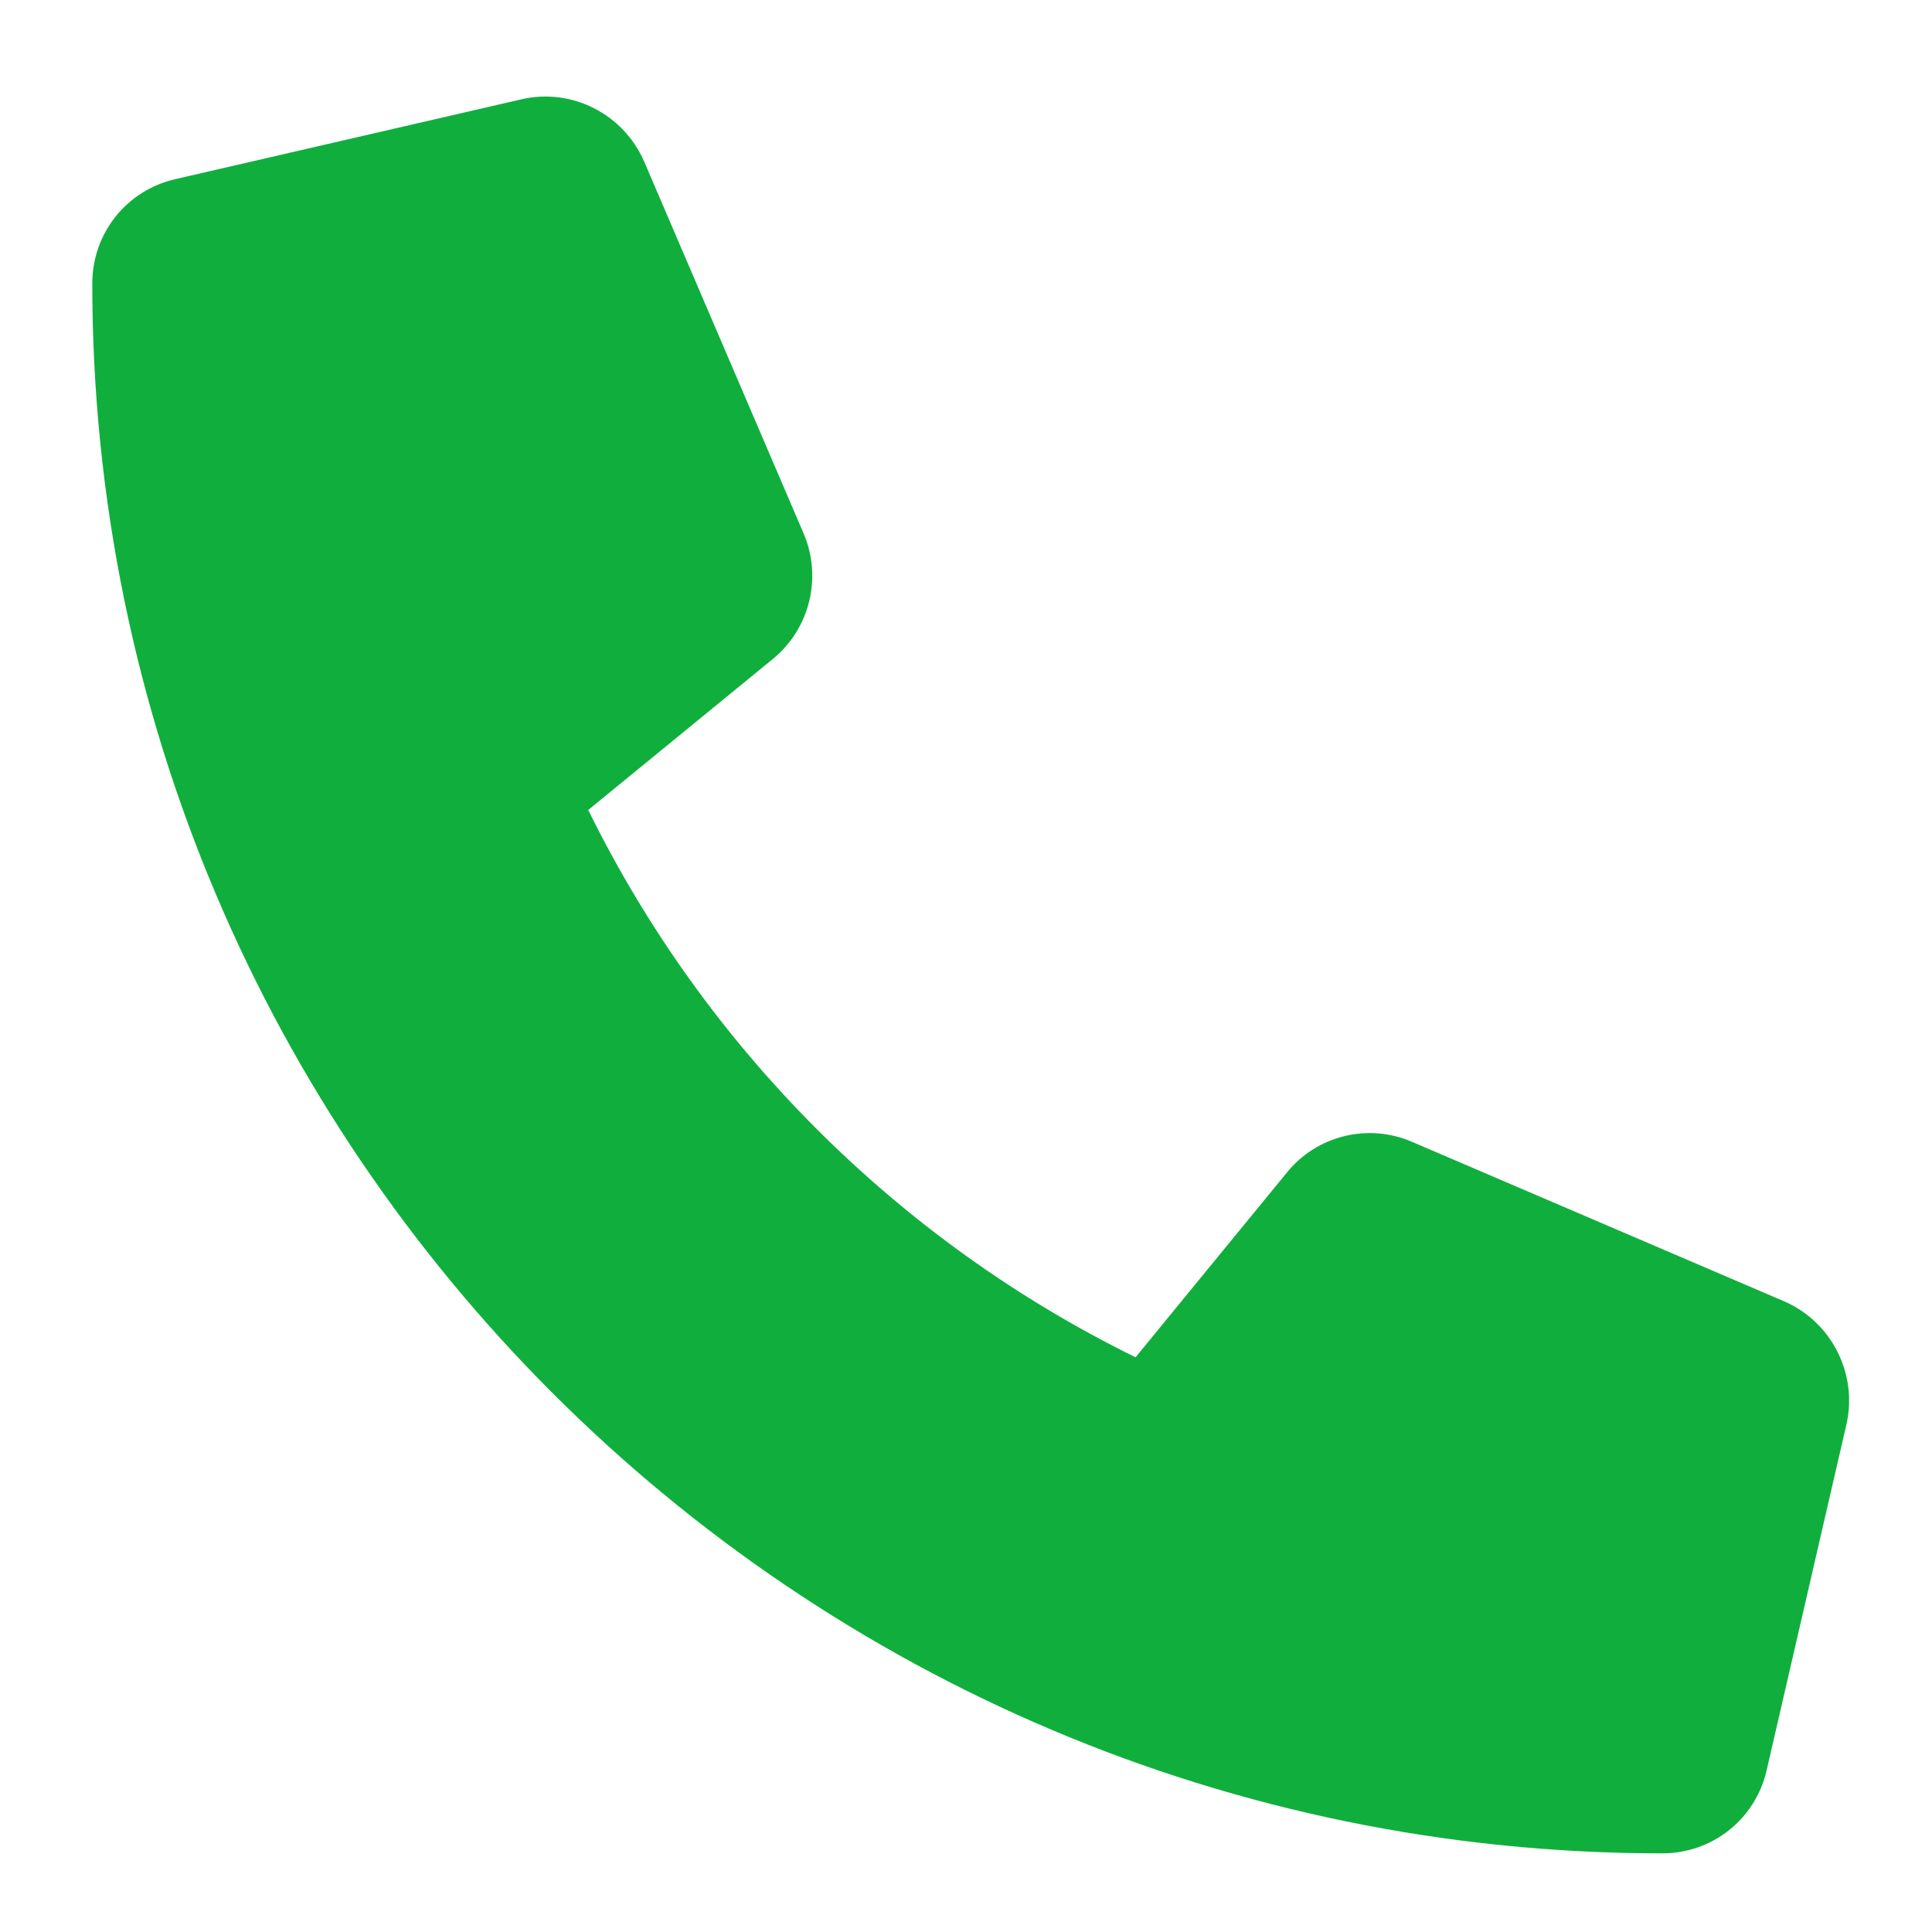 <?xml version="1.0" encoding="UTF-8"?> <svg xmlns="http://www.w3.org/2000/svg" width="17" height="17" viewBox="0 0 17 17" fill="none"> <path d="M15.7 11.451L12.424 10.047C12.038 9.88 11.585 9.992 11.323 10.318L9.992 11.943C7.901 10.916 6.203 9.216 5.176 7.127L6.801 5.798C7.126 5.532 7.236 5.082 7.072 4.696L5.668 1.421C5.484 1.001 5.031 0.771 4.587 0.874L1.544 1.576C1.113 1.674 0.812 2.053 0.812 2.495C0.812 10.113 7.008 16.308 14.626 16.308C15.068 16.308 15.446 16.008 15.545 15.577L16.247 12.534C16.348 12.091 16.119 11.633 15.7 11.451Z" fill="#10AF3D"></path> </svg> 